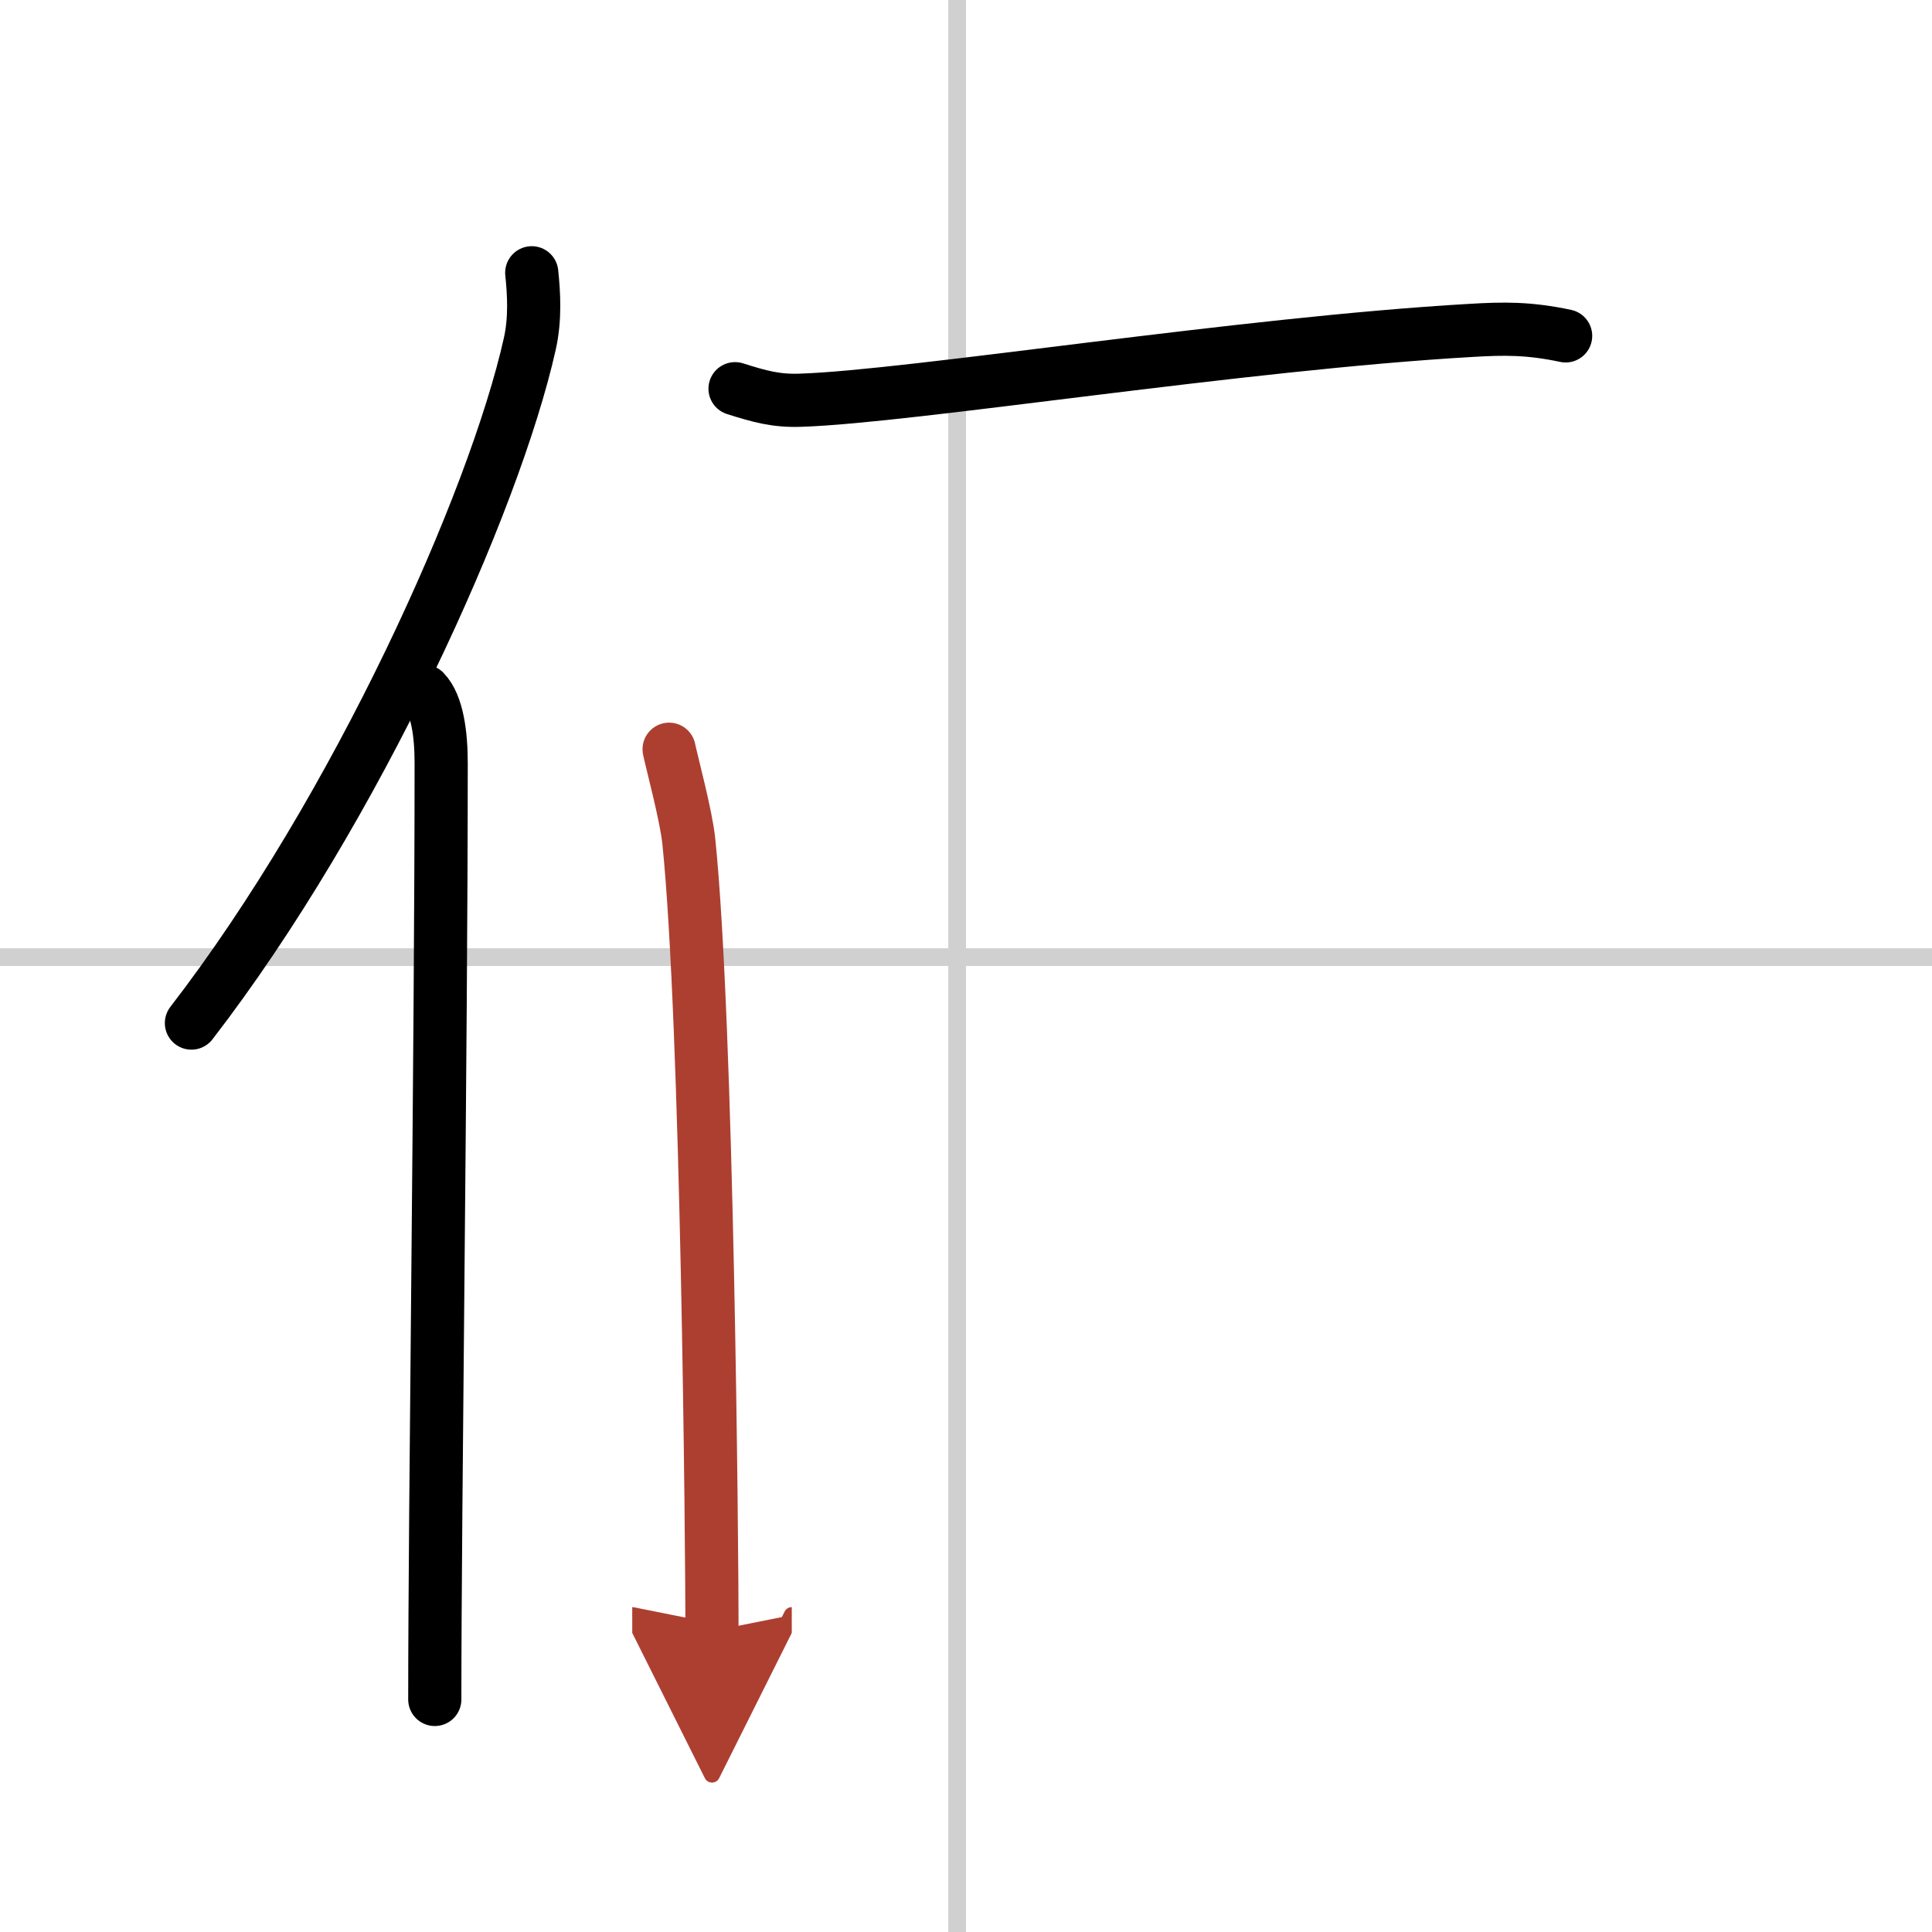 <svg width="400" height="400" viewBox="0 0 109 109" xmlns="http://www.w3.org/2000/svg"><defs><marker id="a" markerWidth="4" orient="auto" refX="1" refY="5" viewBox="0 0 10 10"><polyline points="0 0 10 5 0 10 1 5" fill="#ad3f31" stroke="#ad3f31"/></marker></defs><g fill="none" stroke="#000" stroke-linecap="round" stroke-linejoin="round" stroke-width="3"><rect width="100%" height="100%" fill="#fff" stroke="#fff"/><line x1="54" x2="54" y2="109" stroke="#d0d0d0" stroke-width="1"/><line x2="109" y1="54" y2="54" stroke="#d0d0d0" stroke-width="1"/><path d="m30 15.39c0.12 1.15 0.21 2.59-0.11 4.01-2 8.93-9.75 26.21-19.09 38.32"/><path d="m23.94 39c0.74 0.76 0.95 2.46 0.95 4.04 0 16.29-0.36 41.89-0.36 52.84"/><path d="m41.47 21.93c1.39 0.44 2.32 0.7 3.7 0.65 6.23-0.2 24.87-3.2 37.83-3.94 1.85-0.11 3.25-0.13 5.33 0.31"/><path d="m37.75 42.27c0.14 0.69 0.97 3.78 1.11 5.18 1.06 10.25 1.31 39.96 1.31 44.57" marker-end="url(#a)" stroke="#ad3f31"/></g></svg>
